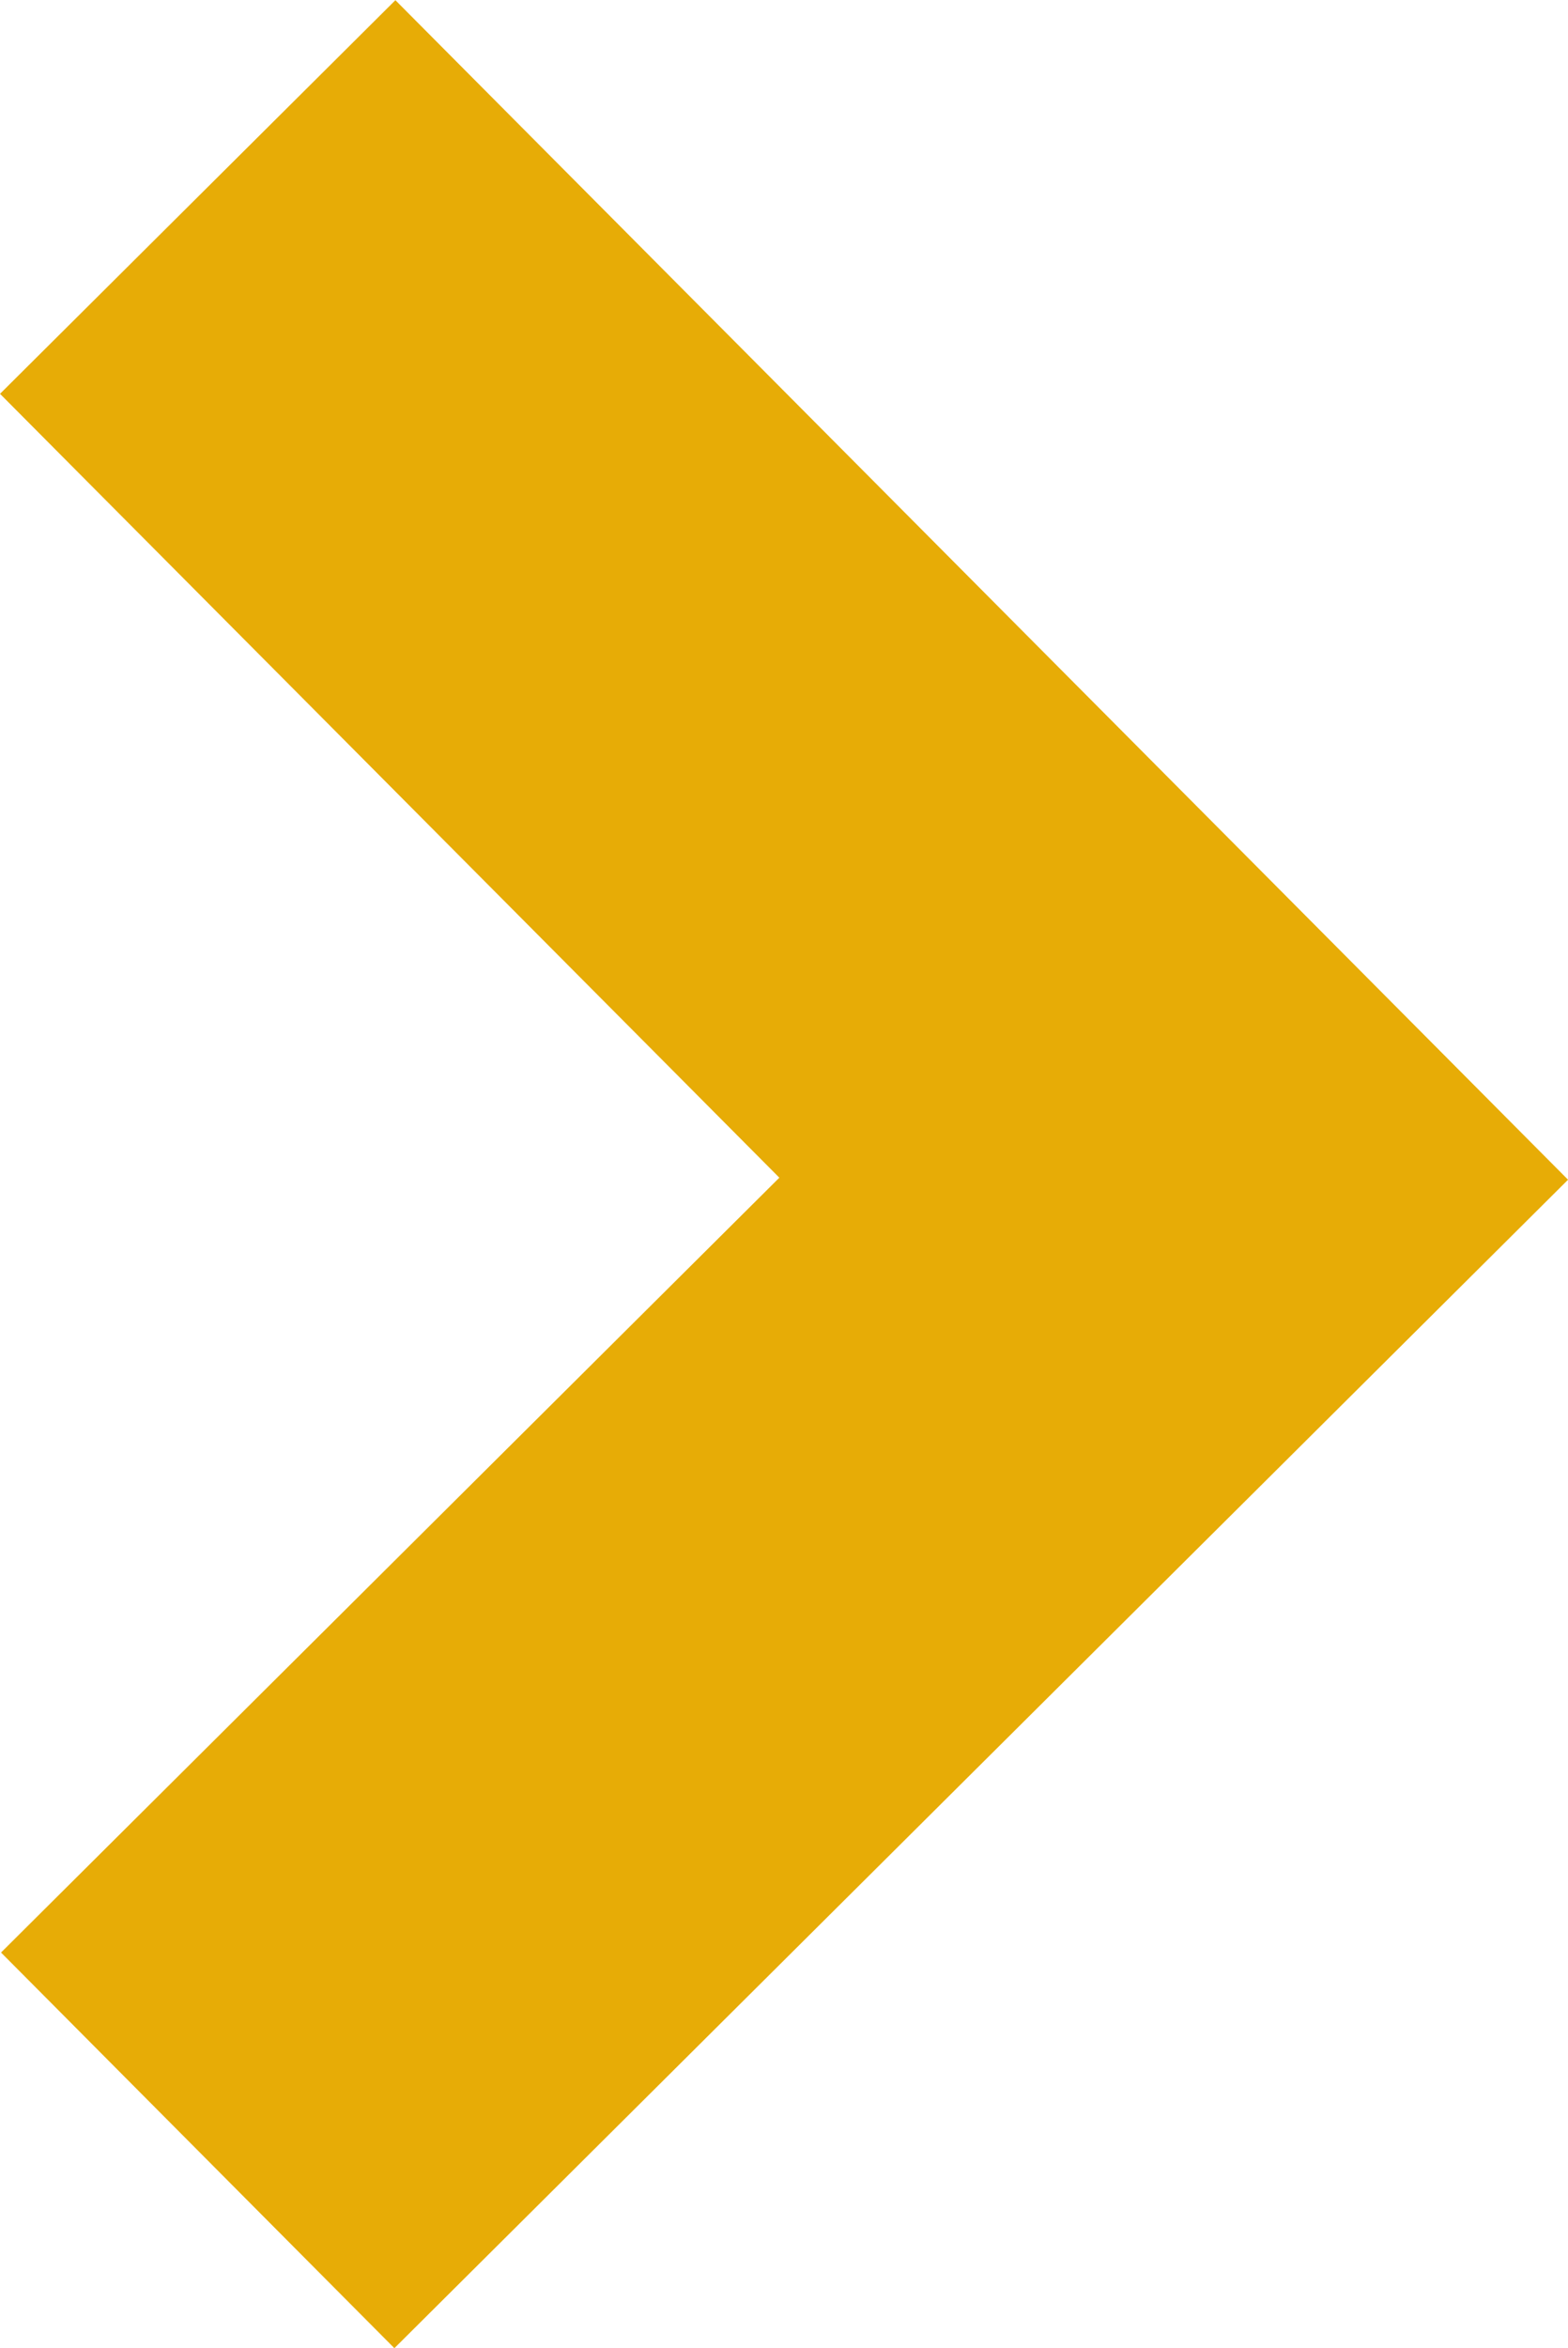<?xml version="1.0" encoding="UTF-8"?>
<svg xmlns="http://www.w3.org/2000/svg" width="5.623" height="8.414" viewBox="0 0 5.623 8.414">
  <path id="_" data-name="&gt;" d="M2.713,1.025l3.5,3.518-3.5,3.482" transform="translate(-2.004 -0.319)" fill="none" stroke="#e7ac06" stroke-width="2"></path>
</svg>
